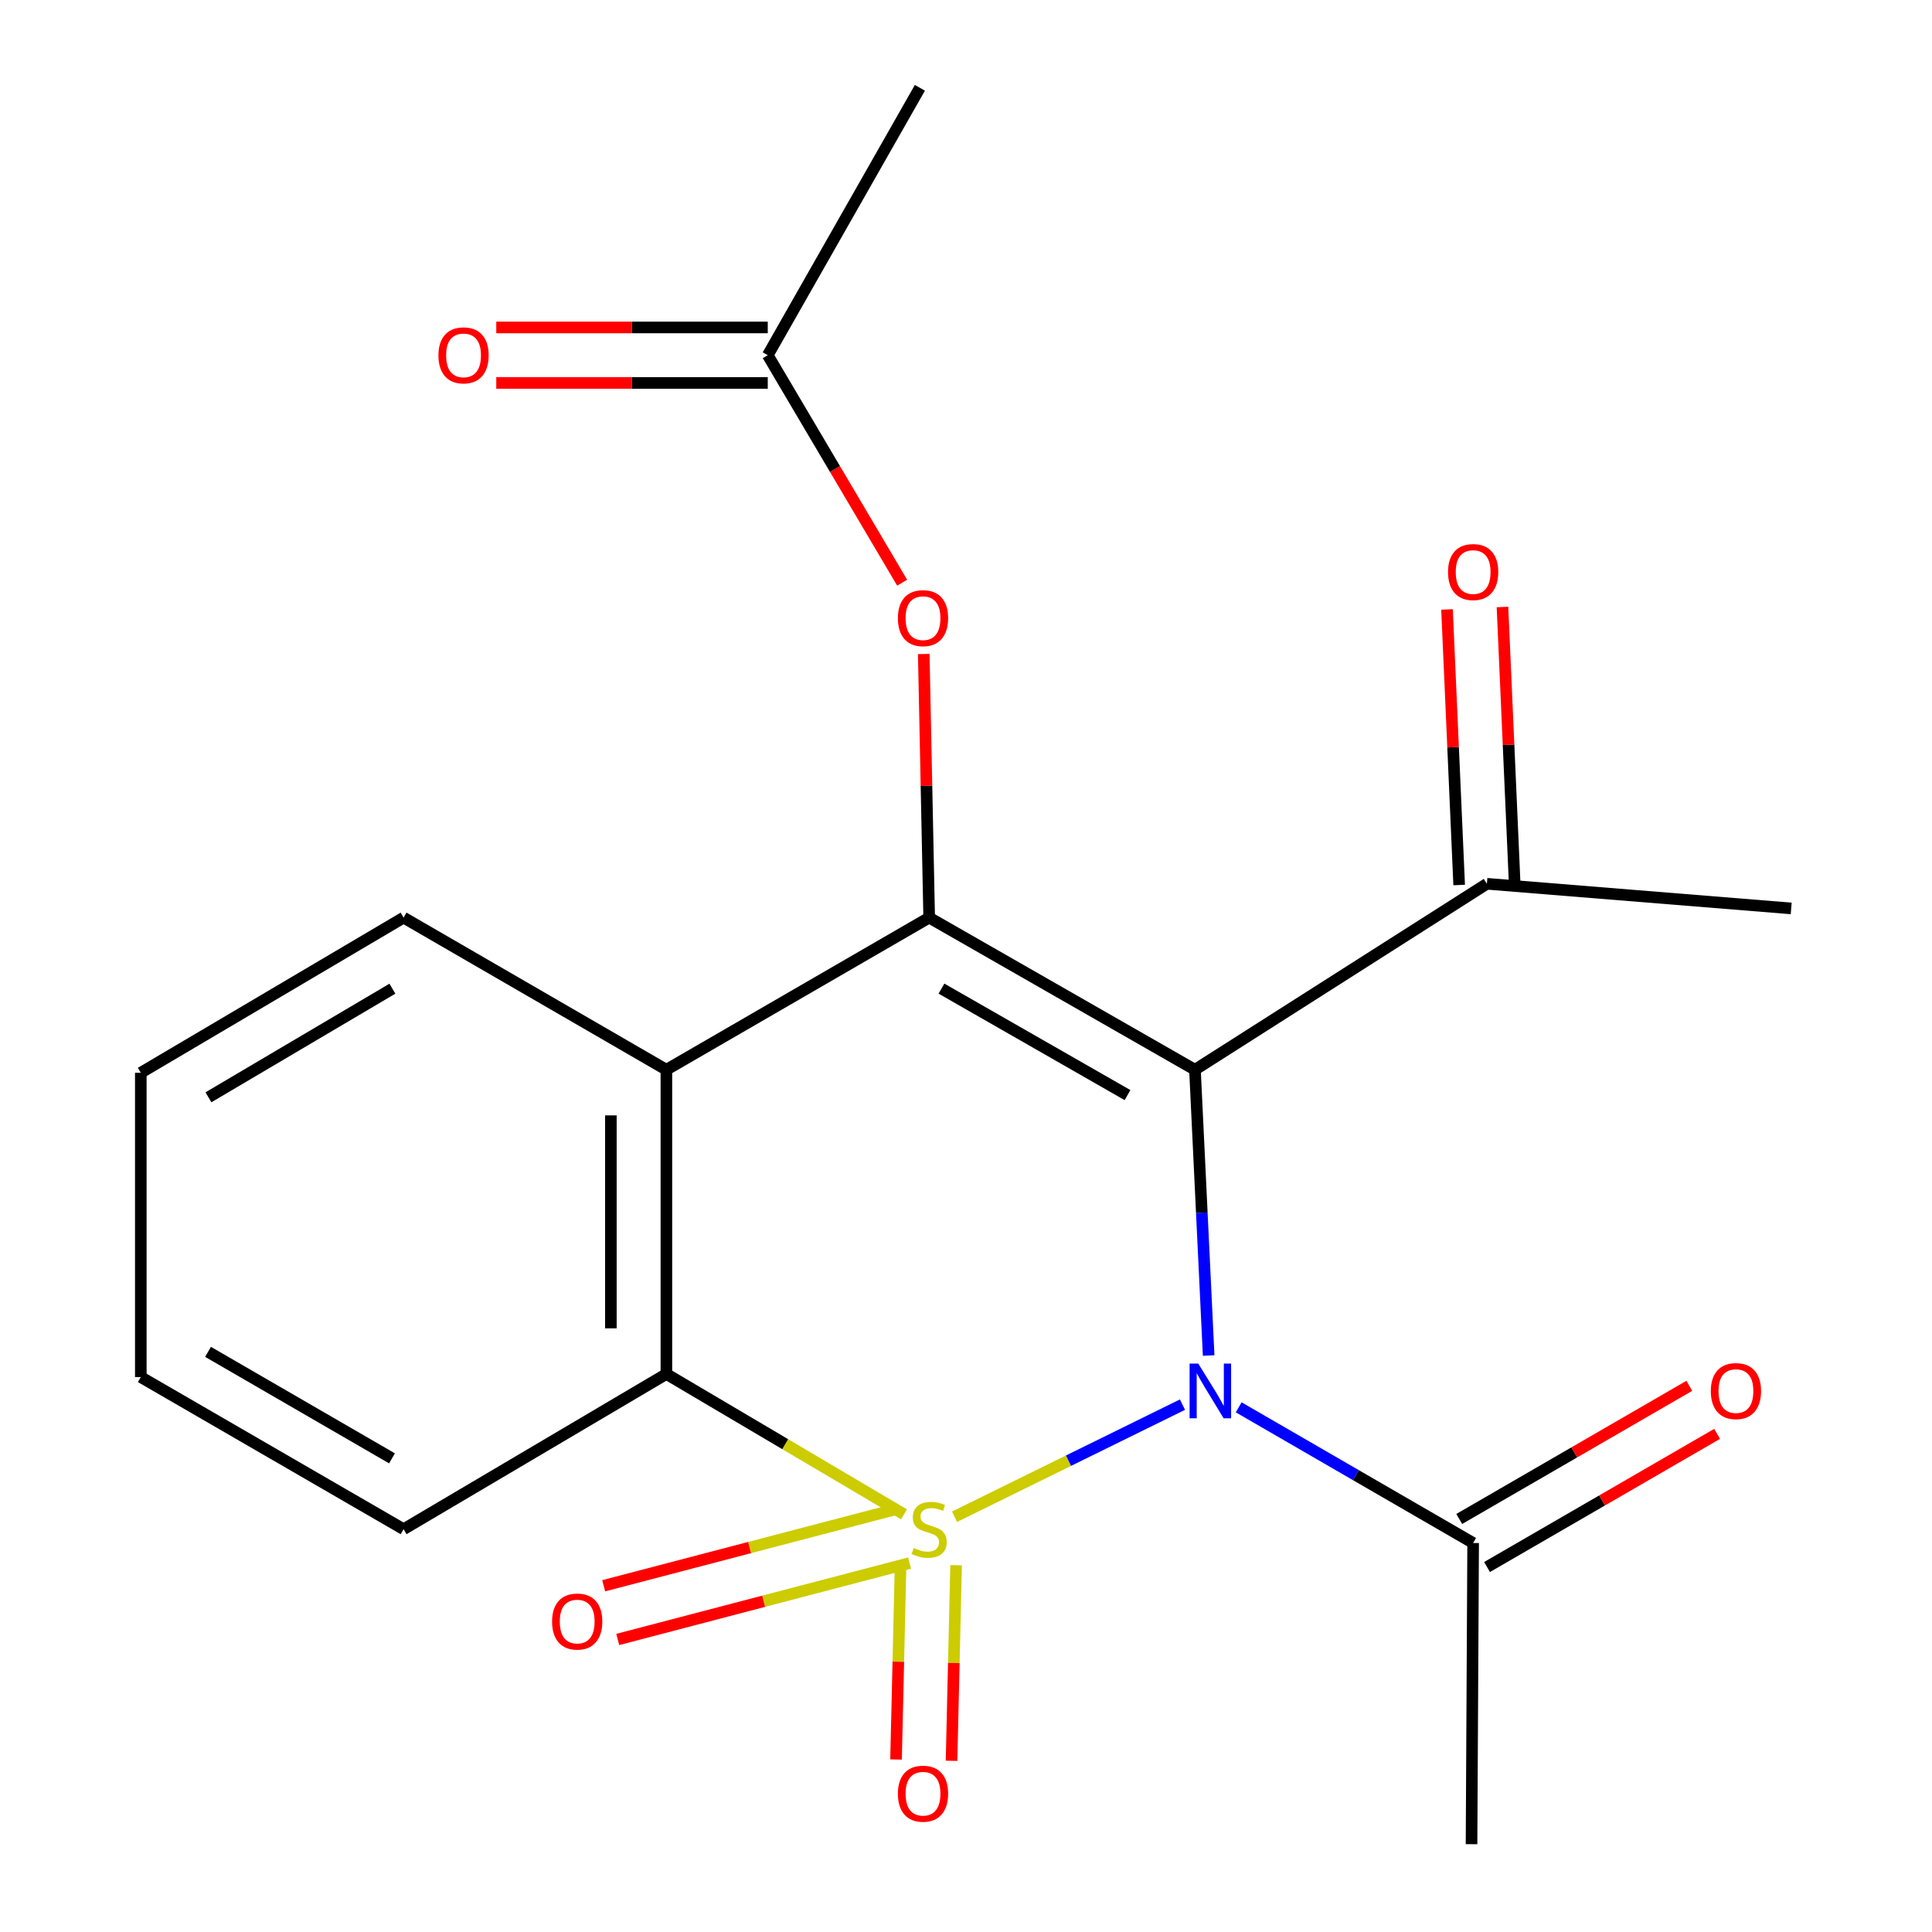 <?xml version='1.0' encoding='iso-8859-1'?>
<svg version='1.1' baseProfile='full'
              xmlns='http://www.w3.org/2000/svg'
                      xmlns:rdkit='http://www.rdkit.org/xml'
                      xmlns:xlink='http://www.w3.org/1999/xlink'
                  xml:space='preserve'
width='1000px' height='1000px' viewBox='0 0 1000 1000'>
<!-- END OF HEADER -->
<rect style='opacity:1.0;fill:#FFFFFF;stroke:none' width='1000' height='1000' x='0' y='0'> </rect>
<path class='bond-0' d='M 494.075,785.056 L 553.06,756.045' style='fill:none;fill-rule:evenodd;stroke:#CCCC00;stroke-width:6px;stroke-linecap:butt;stroke-linejoin:miter;stroke-opacity:1' />
<path class='bond-0' d='M 553.06,756.045 L 612.046,727.034' style='fill:none;fill-rule:evenodd;stroke:#0000FF;stroke-width:6px;stroke-linecap:butt;stroke-linejoin:miter;stroke-opacity:1' />
<path class='bond-3' d='M 467.911,783.82 L 406.415,747.497' style='fill:none;fill-rule:evenodd;stroke:#CCCC00;stroke-width:6px;stroke-linecap:butt;stroke-linejoin:miter;stroke-opacity:1' />
<path class='bond-3' d='M 406.415,747.497 L 344.92,711.174' style='fill:none;fill-rule:evenodd;stroke:#000000;stroke-width:6px;stroke-linecap:butt;stroke-linejoin:miter;stroke-opacity:1' />
<path class='bond-6' d='M 463.512,781.229 L 387.99,801.008' style='fill:none;fill-rule:evenodd;stroke:#CCCC00;stroke-width:6px;stroke-linecap:butt;stroke-linejoin:miter;stroke-opacity:1' />
<path class='bond-6' d='M 387.99,801.008 L 312.467,820.787' style='fill:none;fill-rule:evenodd;stroke:#FF0000;stroke-width:6px;stroke-linecap:butt;stroke-linejoin:miter;stroke-opacity:1' />
<path class='bond-6' d='M 470.792,809.025 L 395.269,828.804' style='fill:none;fill-rule:evenodd;stroke:#CCCC00;stroke-width:6px;stroke-linecap:butt;stroke-linejoin:miter;stroke-opacity:1' />
<path class='bond-6' d='M 395.269,828.804 L 319.747,848.583' style='fill:none;fill-rule:evenodd;stroke:#FF0000;stroke-width:6px;stroke-linecap:butt;stroke-linejoin:miter;stroke-opacity:1' />
<path class='bond-7' d='M 466.15,809.482 L 464.969,860.099' style='fill:none;fill-rule:evenodd;stroke:#CCCC00;stroke-width:6px;stroke-linecap:butt;stroke-linejoin:miter;stroke-opacity:1' />
<path class='bond-7' d='M 464.969,860.099 L 463.788,910.715' style='fill:none;fill-rule:evenodd;stroke:#FF0000;stroke-width:6px;stroke-linecap:butt;stroke-linejoin:miter;stroke-opacity:1' />
<path class='bond-7' d='M 494.876,810.152 L 493.695,860.769' style='fill:none;fill-rule:evenodd;stroke:#CCCC00;stroke-width:6px;stroke-linecap:butt;stroke-linejoin:miter;stroke-opacity:1' />
<path class='bond-7' d='M 493.695,860.769 L 492.514,911.386' style='fill:none;fill-rule:evenodd;stroke:#FF0000;stroke-width:6px;stroke-linecap:butt;stroke-linejoin:miter;stroke-opacity:1' />
<path class='bond-1' d='M 625.597,701.617 L 622.053,627.658' style='fill:none;fill-rule:evenodd;stroke:#0000FF;stroke-width:6px;stroke-linecap:butt;stroke-linejoin:miter;stroke-opacity:1' />
<path class='bond-1' d='M 622.053,627.658 L 618.509,553.699' style='fill:none;fill-rule:evenodd;stroke:#000000;stroke-width:6px;stroke-linecap:butt;stroke-linejoin:miter;stroke-opacity:1' />
<path class='bond-5' d='M 641.143,728.426 L 701.819,763.539' style='fill:none;fill-rule:evenodd;stroke:#0000FF;stroke-width:6px;stroke-linecap:butt;stroke-linejoin:miter;stroke-opacity:1' />
<path class='bond-5' d='M 701.819,763.539 L 762.495,798.651' style='fill:none;fill-rule:evenodd;stroke:#000000;stroke-width:6px;stroke-linecap:butt;stroke-linejoin:miter;stroke-opacity:1' />
<path class='bond-9' d='M 618.509,553.699 L 769.614,457.443' style='fill:none;fill-rule:evenodd;stroke:#000000;stroke-width:6px;stroke-linecap:butt;stroke-linejoin:miter;stroke-opacity:1' />
<path class='bond-21' d='M 618.509,553.699 L 480.94,474.954' style='fill:none;fill-rule:evenodd;stroke:#000000;stroke-width:6px;stroke-linecap:butt;stroke-linejoin:miter;stroke-opacity:1' />
<path class='bond-21' d='M 583.6,566.825 L 487.301,511.703' style='fill:none;fill-rule:evenodd;stroke:#000000;stroke-width:6px;stroke-linecap:butt;stroke-linejoin:miter;stroke-opacity:1' />
<path class='bond-2' d='M 480.94,474.954 L 344.92,553.699' style='fill:none;fill-rule:evenodd;stroke:#000000;stroke-width:6px;stroke-linecap:butt;stroke-linejoin:miter;stroke-opacity:1' />
<path class='bond-8' d='M 480.94,474.954 L 479.536,406.733' style='fill:none;fill-rule:evenodd;stroke:#000000;stroke-width:6px;stroke-linecap:butt;stroke-linejoin:miter;stroke-opacity:1' />
<path class='bond-8' d='M 479.536,406.733 L 478.131,338.512' style='fill:none;fill-rule:evenodd;stroke:#FF0000;stroke-width:6px;stroke-linecap:butt;stroke-linejoin:miter;stroke-opacity:1' />
<path class='bond-4' d='M 344.92,711.174 L 344.92,553.699' style='fill:none;fill-rule:evenodd;stroke:#000000;stroke-width:6px;stroke-linecap:butt;stroke-linejoin:miter;stroke-opacity:1' />
<path class='bond-4' d='M 316.186,687.553 L 316.186,577.321' style='fill:none;fill-rule:evenodd;stroke:#000000;stroke-width:6px;stroke-linecap:butt;stroke-linejoin:miter;stroke-opacity:1' />
<path class='bond-15' d='M 344.92,711.174 L 208.899,791.516' style='fill:none;fill-rule:evenodd;stroke:#000000;stroke-width:6px;stroke-linecap:butt;stroke-linejoin:miter;stroke-opacity:1' />
<path class='bond-14' d='M 344.92,553.699 L 208.899,474.954' style='fill:none;fill-rule:evenodd;stroke:#000000;stroke-width:6px;stroke-linecap:butt;stroke-linejoin:miter;stroke-opacity:1' />
<path class='bond-11' d='M 769.691,811.086 L 829.237,776.627' style='fill:none;fill-rule:evenodd;stroke:#000000;stroke-width:6px;stroke-linecap:butt;stroke-linejoin:miter;stroke-opacity:1' />
<path class='bond-11' d='M 829.237,776.627 L 888.782,742.169' style='fill:none;fill-rule:evenodd;stroke:#FF0000;stroke-width:6px;stroke-linecap:butt;stroke-linejoin:miter;stroke-opacity:1' />
<path class='bond-11' d='M 755.299,786.216 L 814.845,751.758' style='fill:none;fill-rule:evenodd;stroke:#000000;stroke-width:6px;stroke-linecap:butt;stroke-linejoin:miter;stroke-opacity:1' />
<path class='bond-11' d='M 814.845,751.758 L 874.391,717.3' style='fill:none;fill-rule:evenodd;stroke:#FF0000;stroke-width:6px;stroke-linecap:butt;stroke-linejoin:miter;stroke-opacity:1' />
<path class='bond-16' d='M 762.495,798.651 L 761.665,954.545' style='fill:none;fill-rule:evenodd;stroke:#000000;stroke-width:6px;stroke-linecap:butt;stroke-linejoin:miter;stroke-opacity:1' />
<path class='bond-10' d='M 466.954,301.604 L 432.172,242.729' style='fill:none;fill-rule:evenodd;stroke:#FF0000;stroke-width:6px;stroke-linecap:butt;stroke-linejoin:miter;stroke-opacity:1' />
<path class='bond-10' d='M 432.172,242.729 L 397.39,183.853' style='fill:none;fill-rule:evenodd;stroke:#000000;stroke-width:6px;stroke-linecap:butt;stroke-linejoin:miter;stroke-opacity:1' />
<path class='bond-12' d='M 783.967,456.81 L 780.822,385.493' style='fill:none;fill-rule:evenodd;stroke:#000000;stroke-width:6px;stroke-linecap:butt;stroke-linejoin:miter;stroke-opacity:1' />
<path class='bond-12' d='M 780.822,385.493 L 777.677,314.176' style='fill:none;fill-rule:evenodd;stroke:#FF0000;stroke-width:6px;stroke-linecap:butt;stroke-linejoin:miter;stroke-opacity:1' />
<path class='bond-12' d='M 755.262,458.076 L 752.117,386.759' style='fill:none;fill-rule:evenodd;stroke:#000000;stroke-width:6px;stroke-linecap:butt;stroke-linejoin:miter;stroke-opacity:1' />
<path class='bond-12' d='M 752.117,386.759 L 748.971,315.442' style='fill:none;fill-rule:evenodd;stroke:#FF0000;stroke-width:6px;stroke-linecap:butt;stroke-linejoin:miter;stroke-opacity:1' />
<path class='bond-17' d='M 769.614,457.443 L 927.121,470.197' style='fill:none;fill-rule:evenodd;stroke:#000000;stroke-width:6px;stroke-linecap:butt;stroke-linejoin:miter;stroke-opacity:1' />
<path class='bond-13' d='M 397.39,169.487 L 327.129,169.487' style='fill:none;fill-rule:evenodd;stroke:#000000;stroke-width:6px;stroke-linecap:butt;stroke-linejoin:miter;stroke-opacity:1' />
<path class='bond-13' d='M 327.129,169.487 L 256.868,169.487' style='fill:none;fill-rule:evenodd;stroke:#FF0000;stroke-width:6px;stroke-linecap:butt;stroke-linejoin:miter;stroke-opacity:1' />
<path class='bond-13' d='M 397.39,198.22 L 327.129,198.22' style='fill:none;fill-rule:evenodd;stroke:#000000;stroke-width:6px;stroke-linecap:butt;stroke-linejoin:miter;stroke-opacity:1' />
<path class='bond-13' d='M 327.129,198.22 L 256.868,198.22' style='fill:none;fill-rule:evenodd;stroke:#FF0000;stroke-width:6px;stroke-linecap:butt;stroke-linejoin:miter;stroke-opacity:1' />
<path class='bond-18' d='M 397.39,183.853 L 476.135,45.455' style='fill:none;fill-rule:evenodd;stroke:#000000;stroke-width:6px;stroke-linecap:butt;stroke-linejoin:miter;stroke-opacity:1' />
<path class='bond-22' d='M 208.899,474.954 L 72.879,555.264' style='fill:none;fill-rule:evenodd;stroke:#000000;stroke-width:6px;stroke-linecap:butt;stroke-linejoin:miter;stroke-opacity:1' />
<path class='bond-22' d='M 203.105,511.743 L 107.891,567.96' style='fill:none;fill-rule:evenodd;stroke:#000000;stroke-width:6px;stroke-linecap:butt;stroke-linejoin:miter;stroke-opacity:1' />
<path class='bond-20' d='M 208.899,791.516 L 72.879,712.77' style='fill:none;fill-rule:evenodd;stroke:#000000;stroke-width:6px;stroke-linecap:butt;stroke-linejoin:miter;stroke-opacity:1' />
<path class='bond-20' d='M 202.892,754.837 L 107.678,699.715' style='fill:none;fill-rule:evenodd;stroke:#000000;stroke-width:6px;stroke-linecap:butt;stroke-linejoin:miter;stroke-opacity:1' />
<path class='bond-19' d='M 72.879,555.264 L 72.879,712.77' style='fill:none;fill-rule:evenodd;stroke:#000000;stroke-width:6px;stroke-linecap:butt;stroke-linejoin:miter;stroke-opacity:1' />
<path  class='atom-0' d='M 472.94 801.236
Q 473.26 801.356, 474.58 801.916
Q 475.9 802.476, 477.34 802.836
Q 478.82 803.156, 480.26 803.156
Q 482.94 803.156, 484.5 801.876
Q 486.06 800.556, 486.06 798.276
Q 486.06 796.716, 485.26 795.756
Q 484.5 794.796, 483.3 794.276
Q 482.1 793.756, 480.1 793.156
Q 477.58 792.396, 476.06 791.676
Q 474.58 790.956, 473.5 789.436
Q 472.46 787.916, 472.46 785.356
Q 472.46 781.796, 474.86 779.596
Q 477.3 777.396, 482.1 777.396
Q 485.38 777.396, 489.1 778.956
L 488.18 782.036
Q 484.78 780.636, 482.22 780.636
Q 479.46 780.636, 477.94 781.796
Q 476.42 782.916, 476.46 784.876
Q 476.46 786.396, 477.22 787.316
Q 478.02 788.236, 479.14 788.756
Q 480.3 789.276, 482.22 789.876
Q 484.78 790.676, 486.3 791.476
Q 487.82 792.276, 488.9 793.916
Q 490.02 795.516, 490.02 798.276
Q 490.02 802.196, 487.38 804.316
Q 484.78 806.396, 480.42 806.396
Q 477.9 806.396, 475.98 805.836
Q 474.1 805.316, 471.86 804.396
L 472.94 801.236
' fill='#CCCC00'/>
<path  class='atom-1' d='M 620.215 705.778
L 629.495 720.778
Q 630.415 722.258, 631.895 724.938
Q 633.375 727.618, 633.455 727.778
L 633.455 705.778
L 637.215 705.778
L 637.215 734.098
L 633.335 734.098
L 623.375 717.698
Q 622.215 715.778, 620.975 713.578
Q 619.775 711.378, 619.415 710.698
L 619.415 734.098
L 615.735 734.098
L 615.735 705.778
L 620.215 705.778
' fill='#0000FF'/>
<path  class='atom-7' d='M 285.755 839.309
Q 285.755 832.509, 289.115 828.709
Q 292.475 824.909, 298.755 824.909
Q 305.035 824.909, 308.395 828.709
Q 311.755 832.509, 311.755 839.309
Q 311.755 846.189, 308.355 850.109
Q 304.955 853.989, 298.755 853.989
Q 292.515 853.989, 289.115 850.109
Q 285.755 846.229, 285.755 839.309
M 298.755 850.789
Q 303.075 850.789, 305.395 847.909
Q 307.755 844.989, 307.755 839.309
Q 307.755 833.749, 305.395 830.949
Q 303.075 828.109, 298.755 828.109
Q 294.435 828.109, 292.075 830.909
Q 289.755 833.709, 289.755 839.309
Q 289.755 845.029, 292.075 847.909
Q 294.435 850.789, 298.755 850.789
' fill='#FF0000'/>
<path  class='atom-8' d='M 464.748 928.414
Q 464.748 921.614, 468.108 917.814
Q 471.468 914.014, 477.748 914.014
Q 484.028 914.014, 487.388 917.814
Q 490.748 921.614, 490.748 928.414
Q 490.748 935.294, 487.348 939.214
Q 483.948 943.094, 477.748 943.094
Q 471.508 943.094, 468.108 939.214
Q 464.748 935.334, 464.748 928.414
M 477.748 939.894
Q 482.068 939.894, 484.388 937.014
Q 486.748 934.094, 486.748 928.414
Q 486.748 922.854, 484.388 920.054
Q 482.068 917.214, 477.748 917.214
Q 473.428 917.214, 471.068 920.014
Q 468.748 922.814, 468.748 928.414
Q 468.748 934.134, 471.068 937.014
Q 473.428 939.894, 477.748 939.894
' fill='#FF0000'/>
<path  class='atom-9' d='M 464.748 319.954
Q 464.748 313.154, 468.108 309.354
Q 471.468 305.554, 477.748 305.554
Q 484.028 305.554, 487.388 309.354
Q 490.748 313.154, 490.748 319.954
Q 490.748 326.834, 487.348 330.754
Q 483.948 334.634, 477.748 334.634
Q 471.508 334.634, 468.108 330.754
Q 464.748 326.874, 464.748 319.954
M 477.748 331.434
Q 482.068 331.434, 484.388 328.554
Q 486.748 325.634, 486.748 319.954
Q 486.748 314.394, 484.388 311.594
Q 482.068 308.754, 477.748 308.754
Q 473.428 308.754, 471.068 311.554
Q 468.748 314.354, 468.748 319.954
Q 468.748 325.674, 471.068 328.554
Q 473.428 331.434, 477.748 331.434
' fill='#FF0000'/>
<path  class='atom-12' d='M 885.515 720.018
Q 885.515 713.218, 888.875 709.418
Q 892.235 705.618, 898.515 705.618
Q 904.795 705.618, 908.155 709.418
Q 911.515 713.218, 911.515 720.018
Q 911.515 726.898, 908.115 730.818
Q 904.715 734.698, 898.515 734.698
Q 892.275 734.698, 888.875 730.818
Q 885.515 726.938, 885.515 720.018
M 898.515 731.498
Q 902.835 731.498, 905.155 728.618
Q 907.515 725.698, 907.515 720.018
Q 907.515 714.458, 905.155 711.658
Q 902.835 708.818, 898.515 708.818
Q 894.195 708.818, 891.835 711.618
Q 889.515 714.418, 889.515 720.018
Q 889.515 725.738, 891.835 728.618
Q 894.195 731.498, 898.515 731.498
' fill='#FF0000'/>
<path  class='atom-13' d='M 749.495 296.089
Q 749.495 289.289, 752.855 285.489
Q 756.215 281.689, 762.495 281.689
Q 768.775 281.689, 772.135 285.489
Q 775.495 289.289, 775.495 296.089
Q 775.495 302.969, 772.095 306.889
Q 768.695 310.769, 762.495 310.769
Q 756.255 310.769, 752.855 306.889
Q 749.495 303.009, 749.495 296.089
M 762.495 307.569
Q 766.815 307.569, 769.135 304.689
Q 771.495 301.769, 771.495 296.089
Q 771.495 290.529, 769.135 287.729
Q 766.815 284.889, 762.495 284.889
Q 758.175 284.889, 755.815 287.689
Q 753.495 290.489, 753.495 296.089
Q 753.495 301.809, 755.815 304.689
Q 758.175 307.569, 762.495 307.569
' fill='#FF0000'/>
<path  class='atom-14' d='M 226.931 183.933
Q 226.931 177.133, 230.291 173.333
Q 233.651 169.533, 239.931 169.533
Q 246.211 169.533, 249.571 173.333
Q 252.931 177.133, 252.931 183.933
Q 252.931 190.813, 249.531 194.733
Q 246.131 198.613, 239.931 198.613
Q 233.691 198.613, 230.291 194.733
Q 226.931 190.853, 226.931 183.933
M 239.931 195.413
Q 244.251 195.413, 246.571 192.533
Q 248.931 189.613, 248.931 183.933
Q 248.931 178.373, 246.571 175.573
Q 244.251 172.733, 239.931 172.733
Q 235.611 172.733, 233.251 175.533
Q 230.931 178.333, 230.931 183.933
Q 230.931 189.653, 233.251 192.533
Q 235.611 195.413, 239.931 195.413
' fill='#FF0000'/>
</svg>

